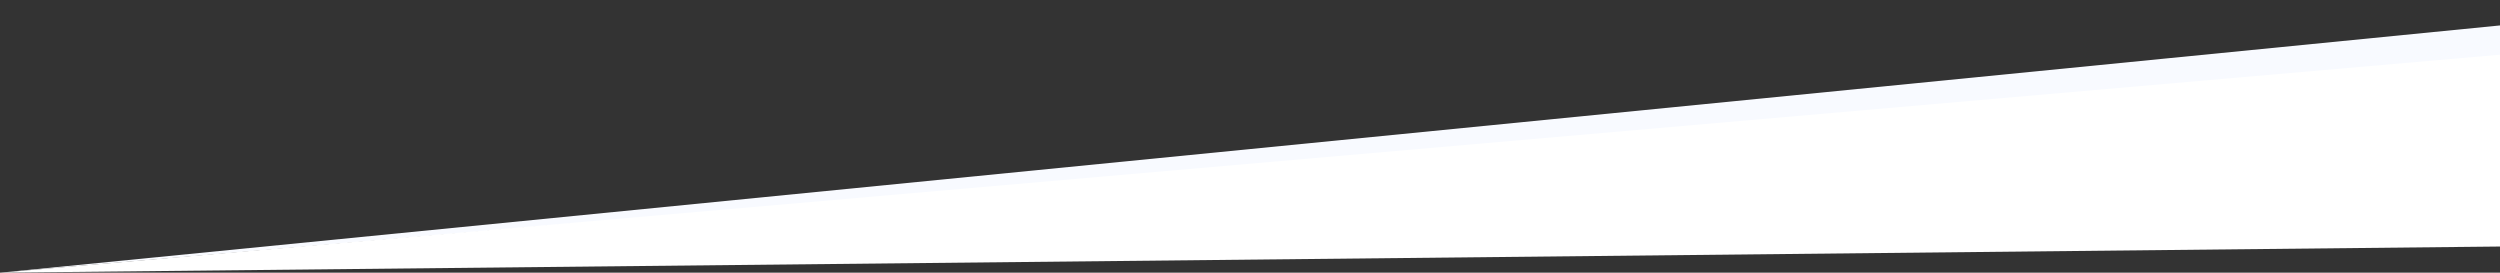 <?xml version="1.0" encoding="utf-8"?>
<!-- Generator: Adobe Illustrator 24.2.0, SVG Export Plug-In . SVG Version: 6.00 Build 0)  -->
<svg version="1.1" id="Layer_1" xmlns="http://www.w3.org/2000/svg" xmlns:xlink="http://www.w3.org/1999/xlink" x="0px" y="0px"
	 viewBox="0 0 1366 149" style="enable-background:new 0 0 1366 149;" xml:space="preserve">
<rect x="0" y="0" width="1366" height="149" fill="#333333" stroke="none"/>
<style type="text/css">
	.st0{fill:#F8FAFF;}
	.st1{fill:#FFFFFF;}
</style>
<g id="Layer_2_1_">
	<polygon class="st0" points="0,149 1366,31.9 1366,13.9 	"/>
	<polygon class="st1" points="0,149 1366,134.7 1366,29.9 	"/>
</g>
</svg>
